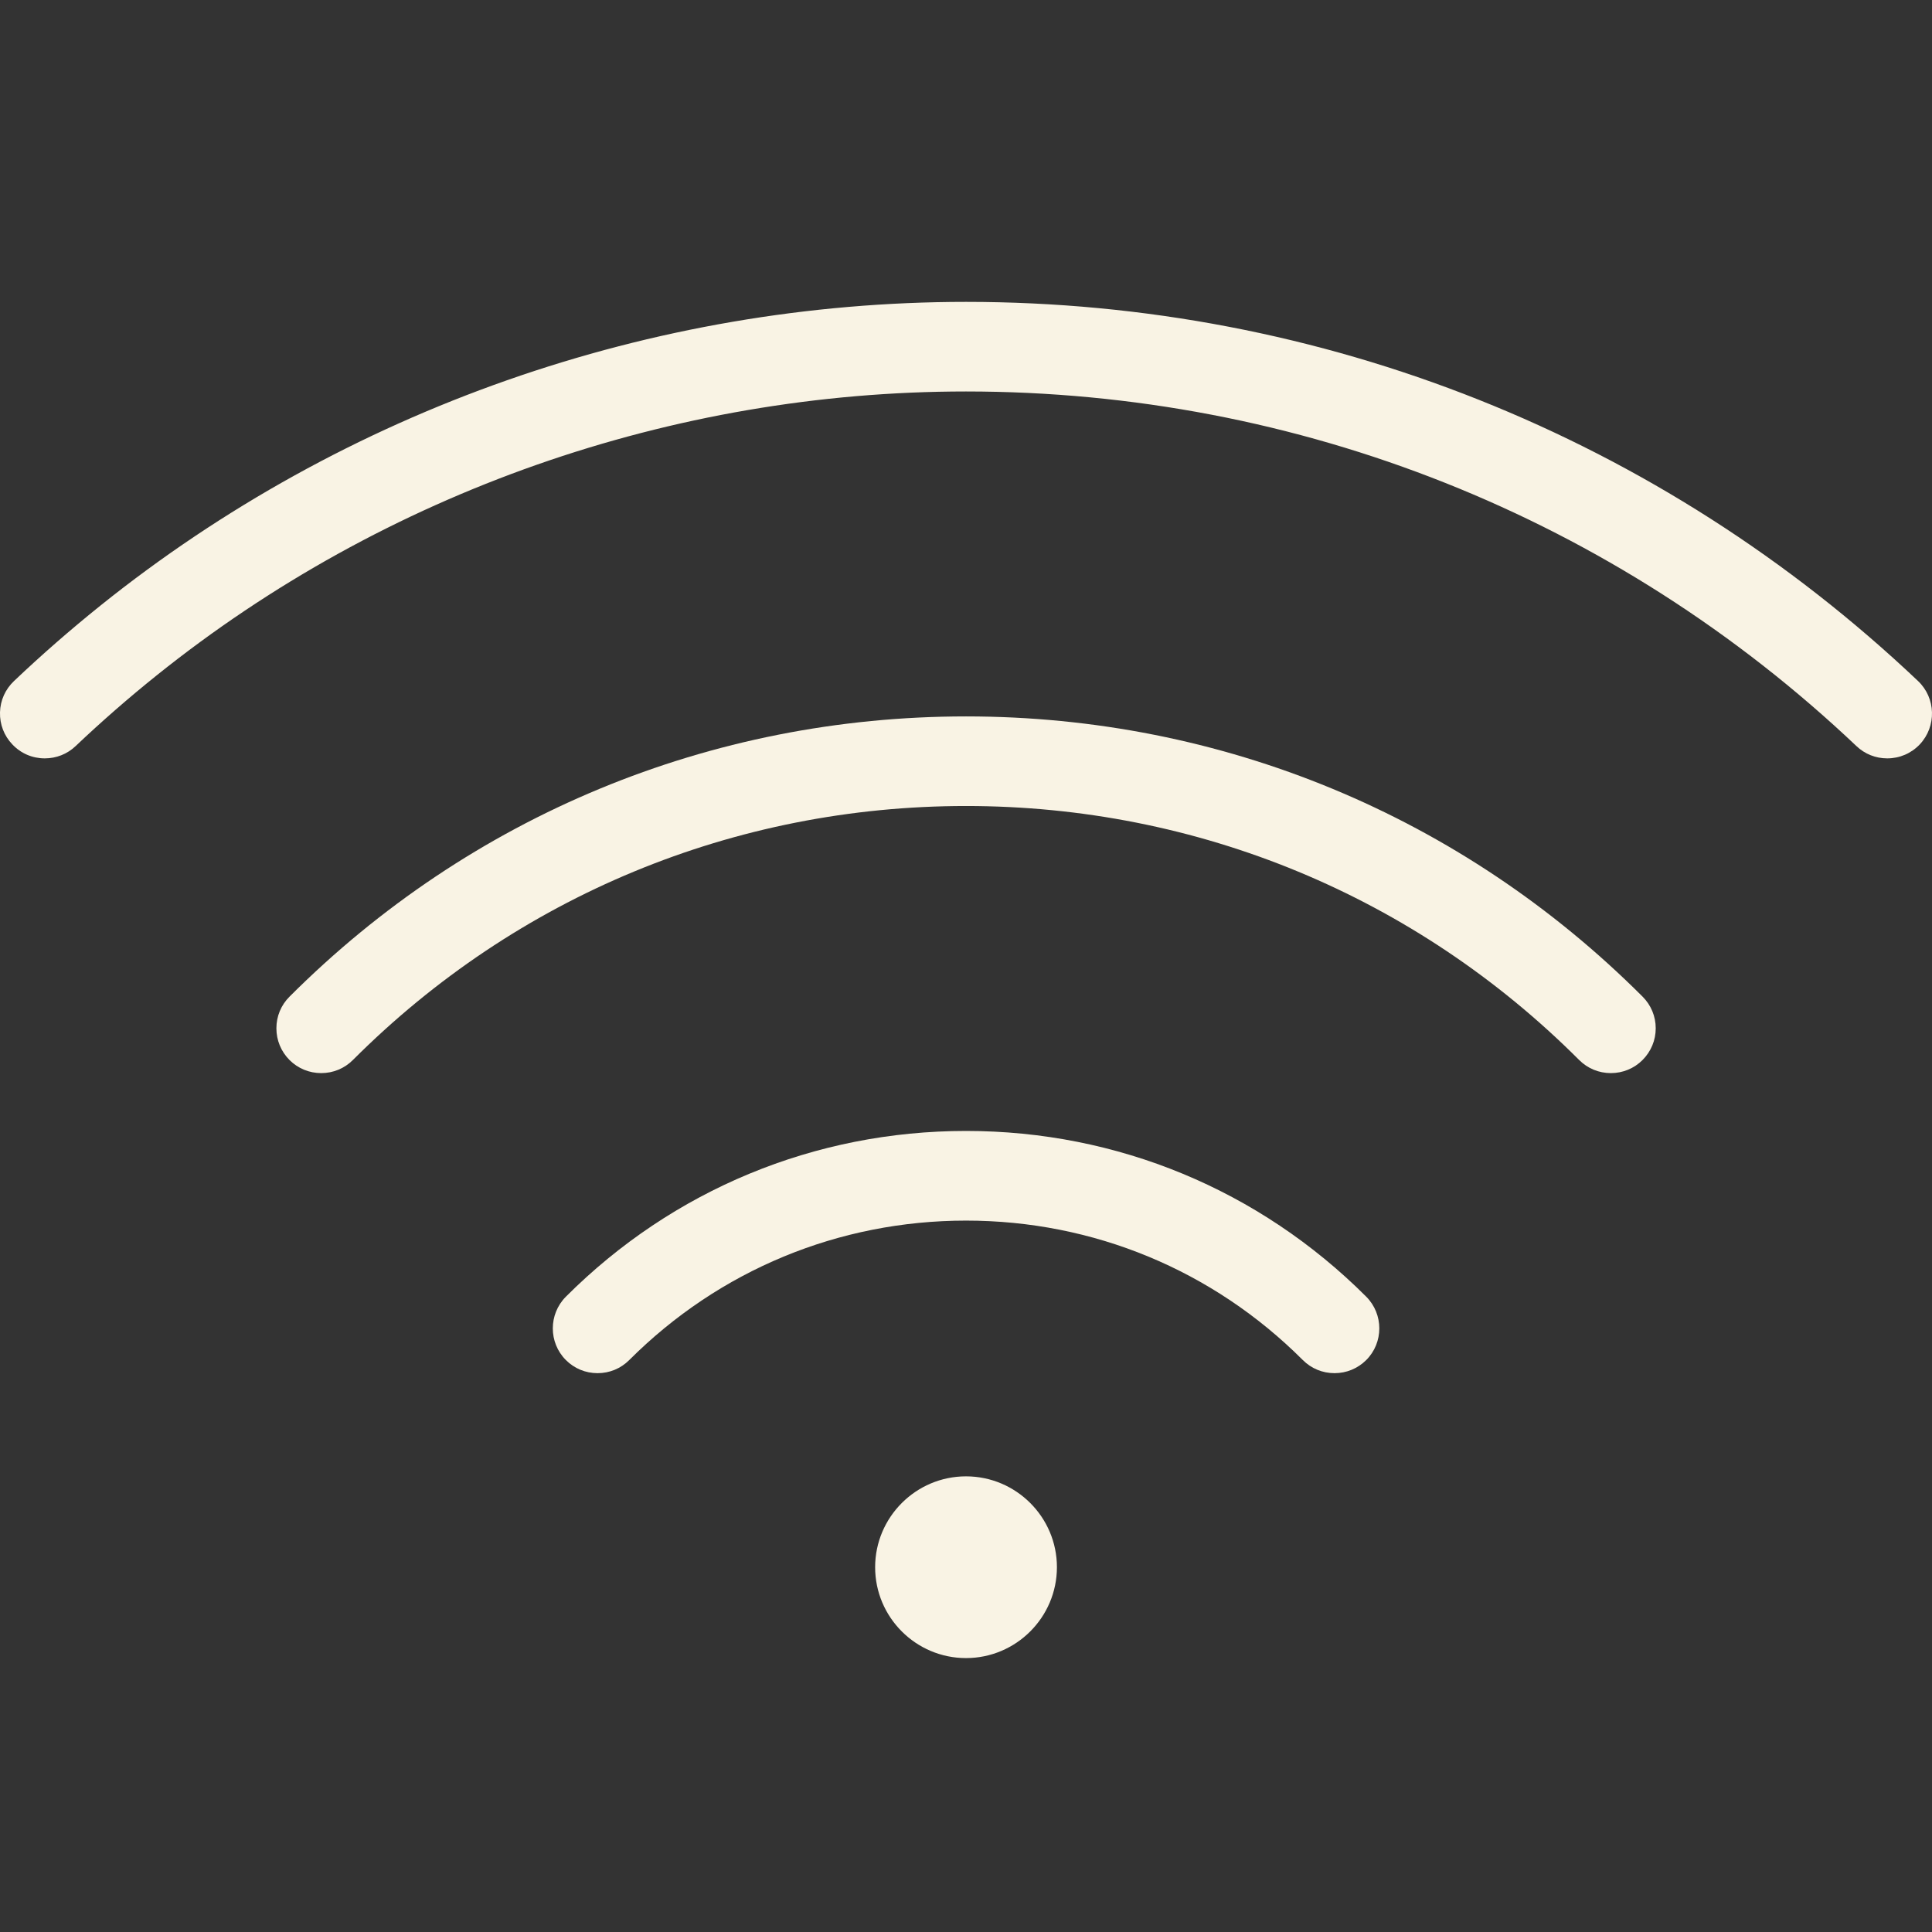 <svg width="32" height="32" viewBox="0 0 32 32" fill="none" xmlns="http://www.w3.org/2000/svg">
<rect x="0" y="0" width="32" height="32" fill="#333333" stroke="none"/>
<path d="M31.258 12.561C31.067 12.561 30.886 12.489 30.748 12.357C26.751 8.57 21.514 6.484 16 6.484C11.134 6.484 6.373 8.154 2.594 11.187C2.135 11.555 1.684 11.948 1.253 12.357C1.115 12.489 0.933 12.561 0.742 12.561C0.536 12.561 0.345 12.479 0.204 12.329C0.067 12.186 -0.005 11.997 0 11.799C0.005 11.6 0.088 11.417 0.232 11.28C0.69 10.845 1.172 10.425 1.664 10.03C5.706 6.786 10.797 5 16.001 5C21.896 5 27.495 7.23 31.769 11.28C32.066 11.562 32.078 12.032 31.797 12.33C31.655 12.479 31.464 12.561 31.258 12.561Z" fill="#F9F3E4"/>
<path d="M31.258 12.316C31.13 12.316 31.009 12.268 30.916 12.18C26.873 8.35 21.576 6.24 16 6.24C11.078 6.24 6.263 7.929 2.441 10.997C1.977 11.369 1.52 11.768 1.085 12.18C0.993 12.268 0.871 12.316 0.743 12.316C0.605 12.316 0.476 12.261 0.381 12.161C0.29 12.064 0.242 11.938 0.245 11.805C0.249 11.672 0.304 11.549 0.4 11.457C0.854 11.027 1.331 10.611 1.817 10.22C5.816 7.011 10.852 5.244 16.001 5.244C21.833 5.244 27.373 7.45 31.601 11.457C31.8 11.646 31.808 11.962 31.62 12.161C31.524 12.261 31.396 12.316 31.258 12.316Z" fill="#F9F3E4"/>
<path d="M26.681 17.774C26.482 17.774 26.296 17.697 26.156 17.557C23.444 14.844 19.837 13.35 16 13.35C12.164 13.35 8.557 14.844 5.845 17.557C5.705 17.697 5.519 17.774 5.32 17.774C5.122 17.774 4.935 17.697 4.795 17.557C4.655 17.416 4.578 17.23 4.578 17.032C4.578 16.833 4.655 16.647 4.796 16.507C7.789 13.514 11.768 11.866 16.001 11.866C20.234 11.866 24.213 13.514 27.206 16.507C27.346 16.647 27.424 16.833 27.424 17.032C27.424 17.23 27.346 17.416 27.206 17.557C27.066 17.697 26.879 17.774 26.681 17.774Z" fill="#F9F3E4"/>
<path d="M26.681 17.53C26.548 17.53 26.423 17.478 26.328 17.384C23.57 14.626 19.902 13.106 16 13.106C12.099 13.106 8.431 14.626 5.672 17.384C5.578 17.478 5.453 17.53 5.32 17.53C5.186 17.53 5.061 17.478 4.967 17.384C4.873 17.29 4.821 17.165 4.821 17.032C4.821 16.898 4.873 16.774 4.967 16.68C7.914 13.733 11.832 12.11 16 12.11C20.167 12.11 24.085 13.733 27.032 16.68C27.127 16.774 27.178 16.898 27.178 17.032C27.178 17.165 27.126 17.29 27.032 17.384C26.939 17.478 26.814 17.53 26.681 17.53Z" fill="#F9F3E4"/>
<path d="M22.104 22.744C21.905 22.744 21.719 22.667 21.579 22.527C20.089 21.037 18.108 20.217 16.001 20.217C13.894 20.217 11.912 21.037 10.422 22.527C10.282 22.667 10.096 22.744 9.898 22.744C9.699 22.744 9.513 22.667 9.373 22.527C9.084 22.238 9.084 21.767 9.373 21.477C11.143 19.707 13.497 18.732 16.001 18.732C18.504 18.732 20.858 19.707 22.629 21.477C22.918 21.767 22.918 22.238 22.629 22.527C22.488 22.667 22.302 22.744 22.104 22.744Z" fill="#F9F3E4"/>
<path d="M22.104 22.5C21.971 22.5 21.845 22.448 21.751 22.354C20.215 20.818 18.173 19.972 16 19.972C13.828 19.972 11.786 20.818 10.249 22.354C10.155 22.448 10.03 22.5 9.897 22.5C9.764 22.5 9.639 22.448 9.545 22.354C9.35 22.16 9.35 21.844 9.545 21.65C11.269 19.926 13.562 18.976 16 18.976C18.438 18.976 20.731 19.926 22.455 21.65C22.649 21.844 22.649 22.16 22.455 22.354C22.362 22.448 22.236 22.5 22.104 22.5Z" fill="#F9F3E4"/>
<path d="M16 27.463C15.171 27.463 14.495 26.788 14.495 25.958C14.495 25.129 15.171 24.453 16 24.453C16.83 24.453 17.506 25.129 17.506 25.958C17.505 26.788 16.83 27.463 16 27.463Z" fill="#F9F3E4"/>
<path d="M16 27.219C16.697 27.219 17.261 26.655 17.261 25.958C17.261 25.262 16.697 24.698 16 24.698C15.304 24.698 14.74 25.262 14.74 25.958C14.74 26.655 15.304 27.219 16 27.219Z" fill="#F9F3E4"/>
</svg>
